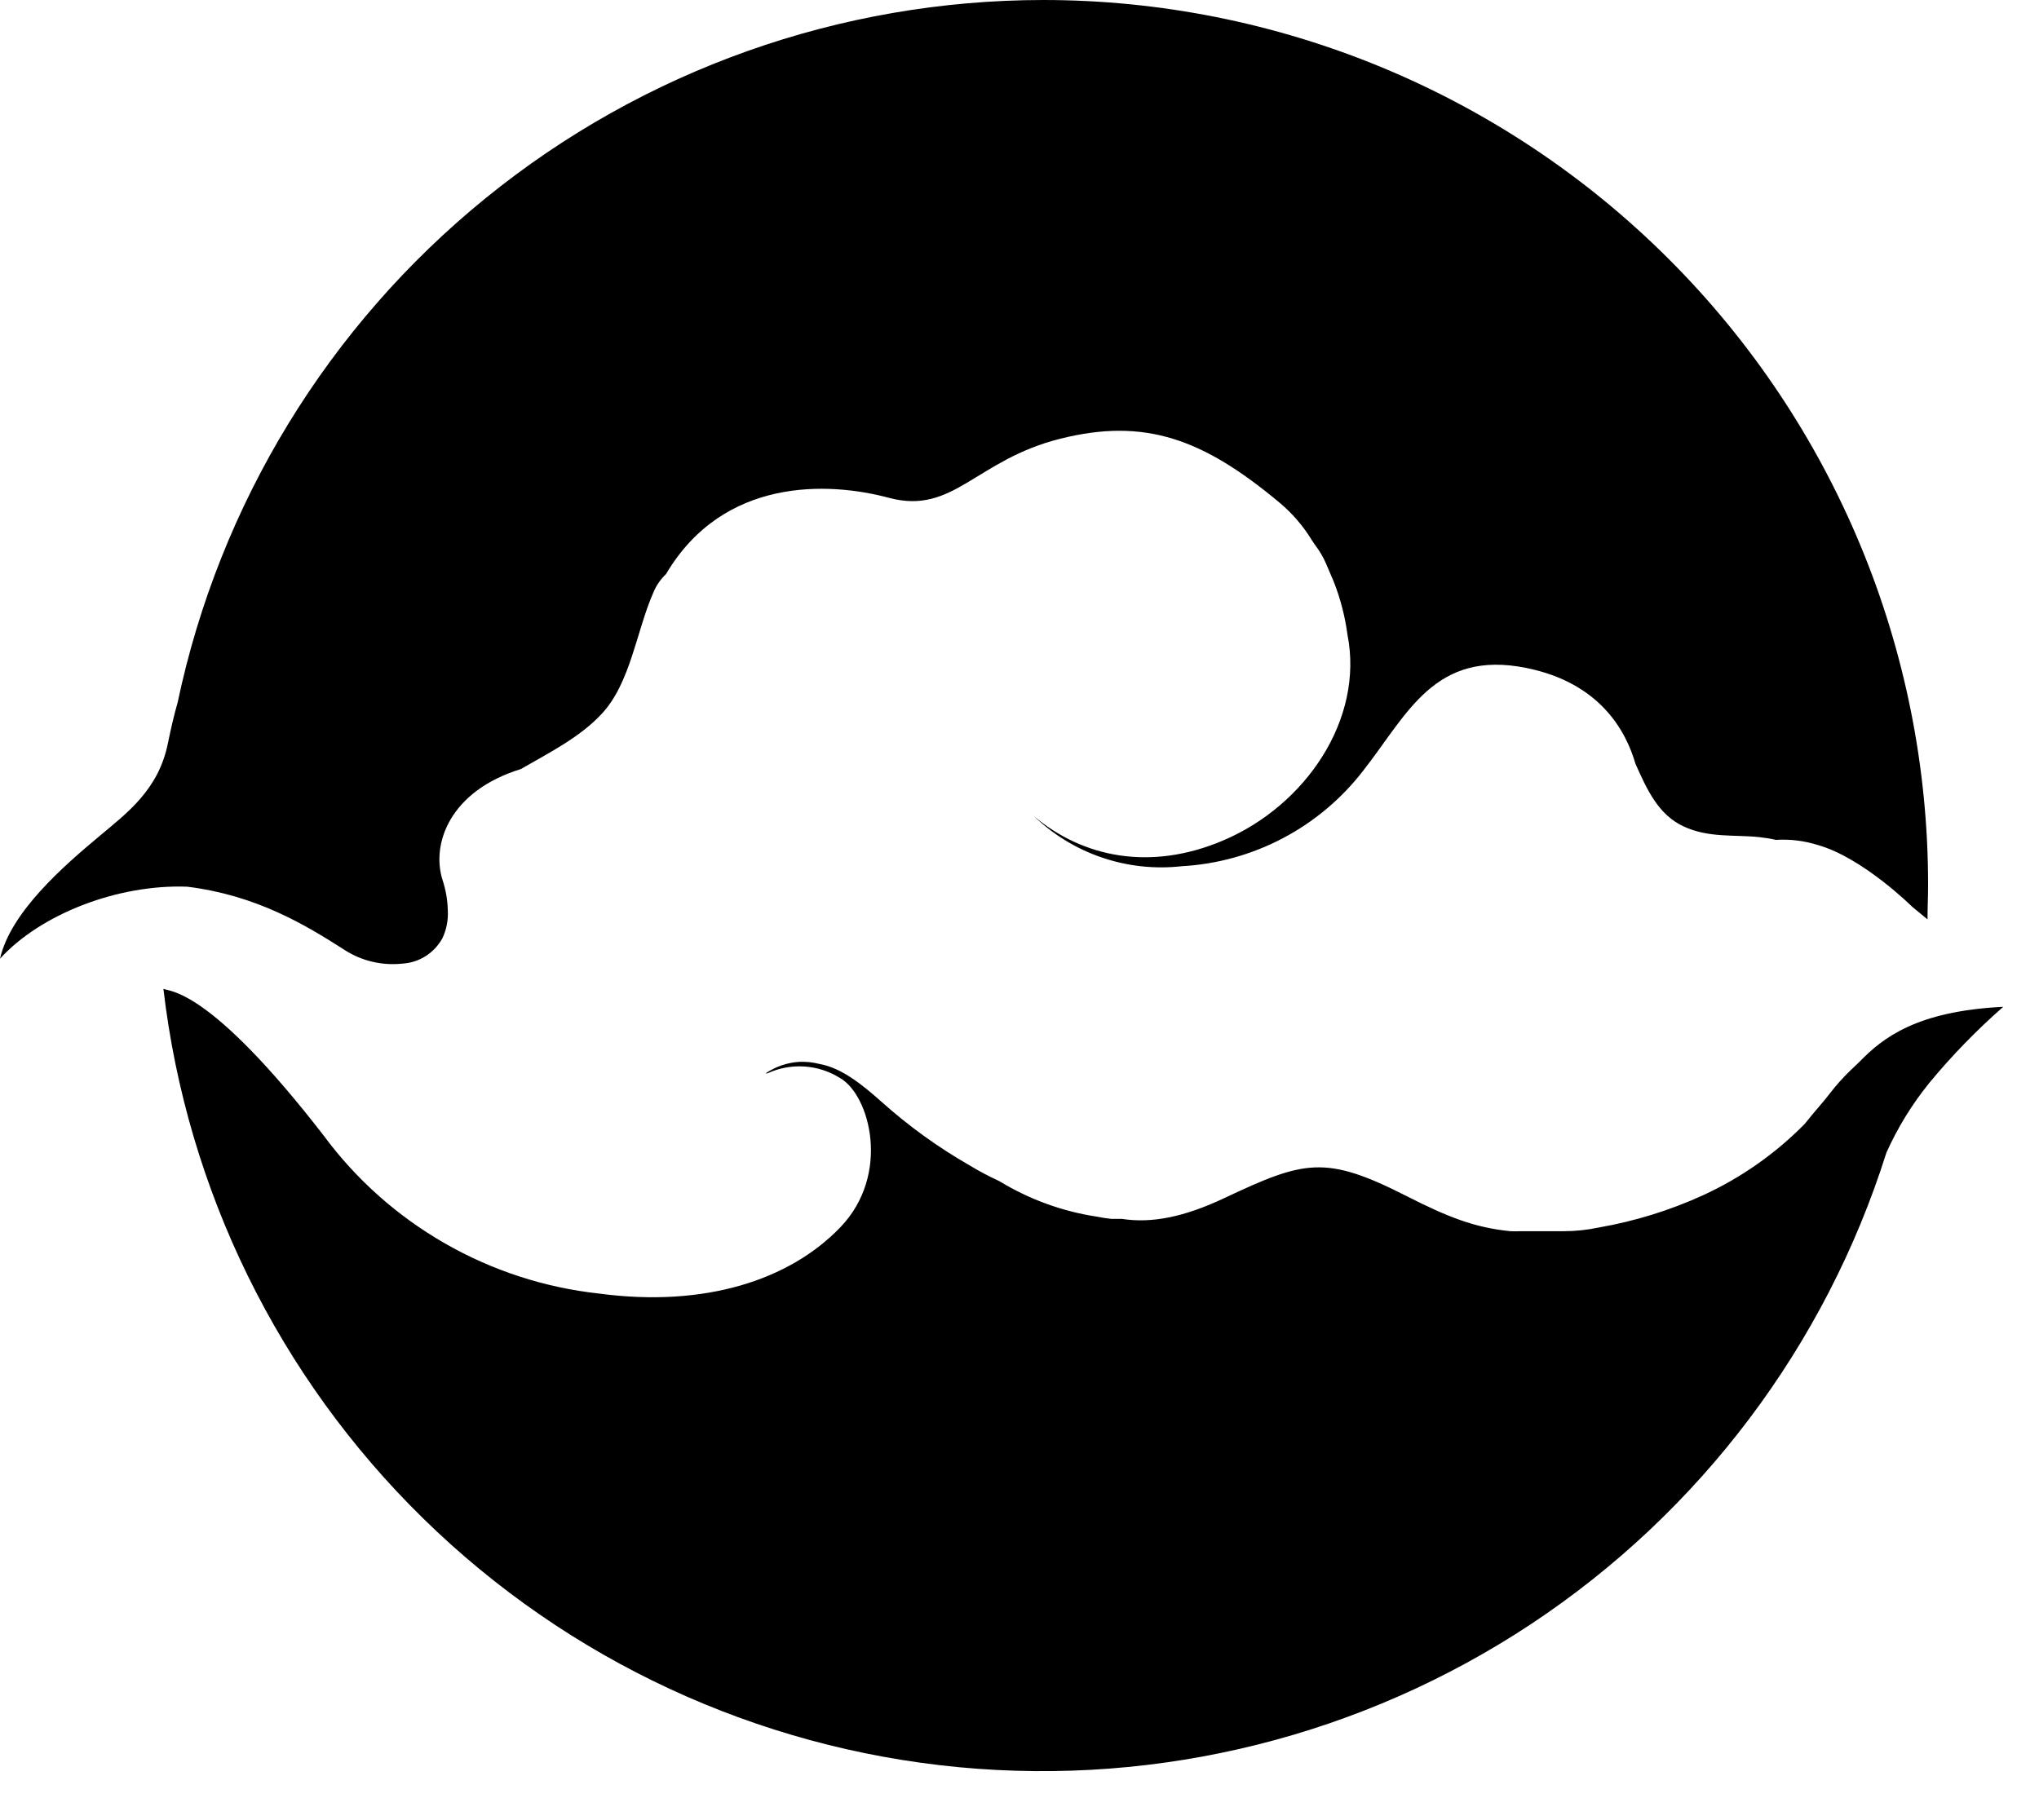 <?xml version="1.0" encoding="UTF-8"?>
<svg xmlns="http://www.w3.org/2000/svg" width="28" height="25" viewBox="0 0 28 25" fill="none">
  <path d="M14.325 0C11.537 0.002 8.835 0.962 6.672 2.719C4.508 4.476 3.013 6.923 2.439 9.651C2.395 9.804 2.352 9.982 2.306 10.207C2.178 10.85 1.74 11.17 1.366 11.484C0.864 11.903 0.146 12.529 0 13.168C0.554 12.559 1.611 12.144 2.57 12.179C3.522 12.297 4.191 12.701 4.735 13.05C4.968 13.199 5.245 13.265 5.521 13.236C5.635 13.23 5.746 13.195 5.843 13.134C5.94 13.073 6.019 12.988 6.075 12.888C6.133 12.765 6.158 12.63 6.149 12.494C6.145 12.354 6.12 12.216 6.076 12.083C5.921 11.59 6.177 10.864 7.151 10.564C7.547 10.336 7.961 10.128 8.259 9.809C8.66 9.384 8.74 8.663 8.972 8.139C9.011 8.043 9.071 7.956 9.146 7.885C9.931 6.555 11.374 6.613 12.212 6.839C13.095 7.073 13.398 6.317 14.56 6.026C15.722 5.735 16.52 6.026 17.572 6.905C17.744 7.049 17.892 7.22 18.009 7.411C18.026 7.438 18.044 7.465 18.063 7.491C18.121 7.567 18.17 7.65 18.208 7.738C18.22 7.768 18.232 7.797 18.246 7.827C18.26 7.857 18.295 7.939 18.316 7.991C18.408 8.225 18.471 8.47 18.504 8.719C18.732 9.876 17.934 11.062 16.795 11.545C15.799 11.968 14.87 11.778 14.198 11.21C14.465 11.467 14.785 11.661 15.136 11.78C15.487 11.899 15.859 11.939 16.227 11.898C16.712 11.871 17.185 11.74 17.615 11.514C18.045 11.288 18.421 10.972 18.718 10.588C19.325 9.815 19.696 8.918 20.962 9.175C21.967 9.379 22.326 10.033 22.459 10.492C22.615 10.841 22.77 11.189 23.119 11.351C23.467 11.513 23.816 11.461 24.164 11.499C24.239 11.507 24.314 11.519 24.387 11.536C24.582 11.524 24.777 11.548 24.964 11.607C25.58 11.781 26.258 12.454 26.258 12.454L26.469 12.628C26.469 12.468 26.477 12.309 26.477 12.147C26.476 8.925 25.195 5.835 22.916 3.558C20.637 1.28 17.547 -2.97952e-07 14.325 0Z" fill="black"></path>
  <path d="M25.534 14.585L25.403 14.71C25.305 14.805 25.214 14.907 25.131 15.015C25.035 15.142 24.929 15.252 24.783 15.437C24.382 15.845 23.909 16.177 23.389 16.416C22.932 16.625 22.45 16.774 21.956 16.86C21.797 16.894 21.635 16.911 21.473 16.911H20.893C20.842 16.913 20.792 16.913 20.741 16.911C20.25 16.862 19.882 16.717 19.314 16.428C18.198 15.86 17.912 15.938 16.809 16.458C16.266 16.714 15.82 16.806 15.407 16.742C15.358 16.742 15.309 16.742 15.261 16.742C15.196 16.735 15.132 16.725 15.069 16.712C14.593 16.641 14.136 16.475 13.724 16.224C13.583 16.159 13.446 16.087 13.313 16.006C12.882 15.759 12.478 15.467 12.108 15.136C11.855 14.911 11.562 14.667 11.249 14.613C11.159 14.59 11.067 14.581 10.975 14.585C10.81 14.595 10.65 14.65 10.514 14.743H10.538C10.697 14.67 10.872 14.637 11.047 14.649C11.222 14.66 11.392 14.716 11.54 14.81C11.944 15.045 12.237 16.13 11.54 16.857C10.843 17.583 9.677 17.961 8.23 17.768C7.483 17.687 6.76 17.452 6.109 17.078C5.457 16.704 4.889 16.2 4.443 15.595C2.875 13.569 2.333 13.623 2.244 13.582C2.566 16.344 3.826 18.913 5.814 20.859C7.801 22.805 10.396 24.01 13.165 24.273C15.934 24.536 18.709 23.841 21.028 22.305C23.347 20.768 25.068 18.483 25.905 15.831C26.059 15.488 26.257 15.166 26.494 14.874C26.803 14.499 27.143 14.15 27.509 13.829C26.314 13.888 25.852 14.258 25.534 14.585Z" fill="black"></path>
</svg>
